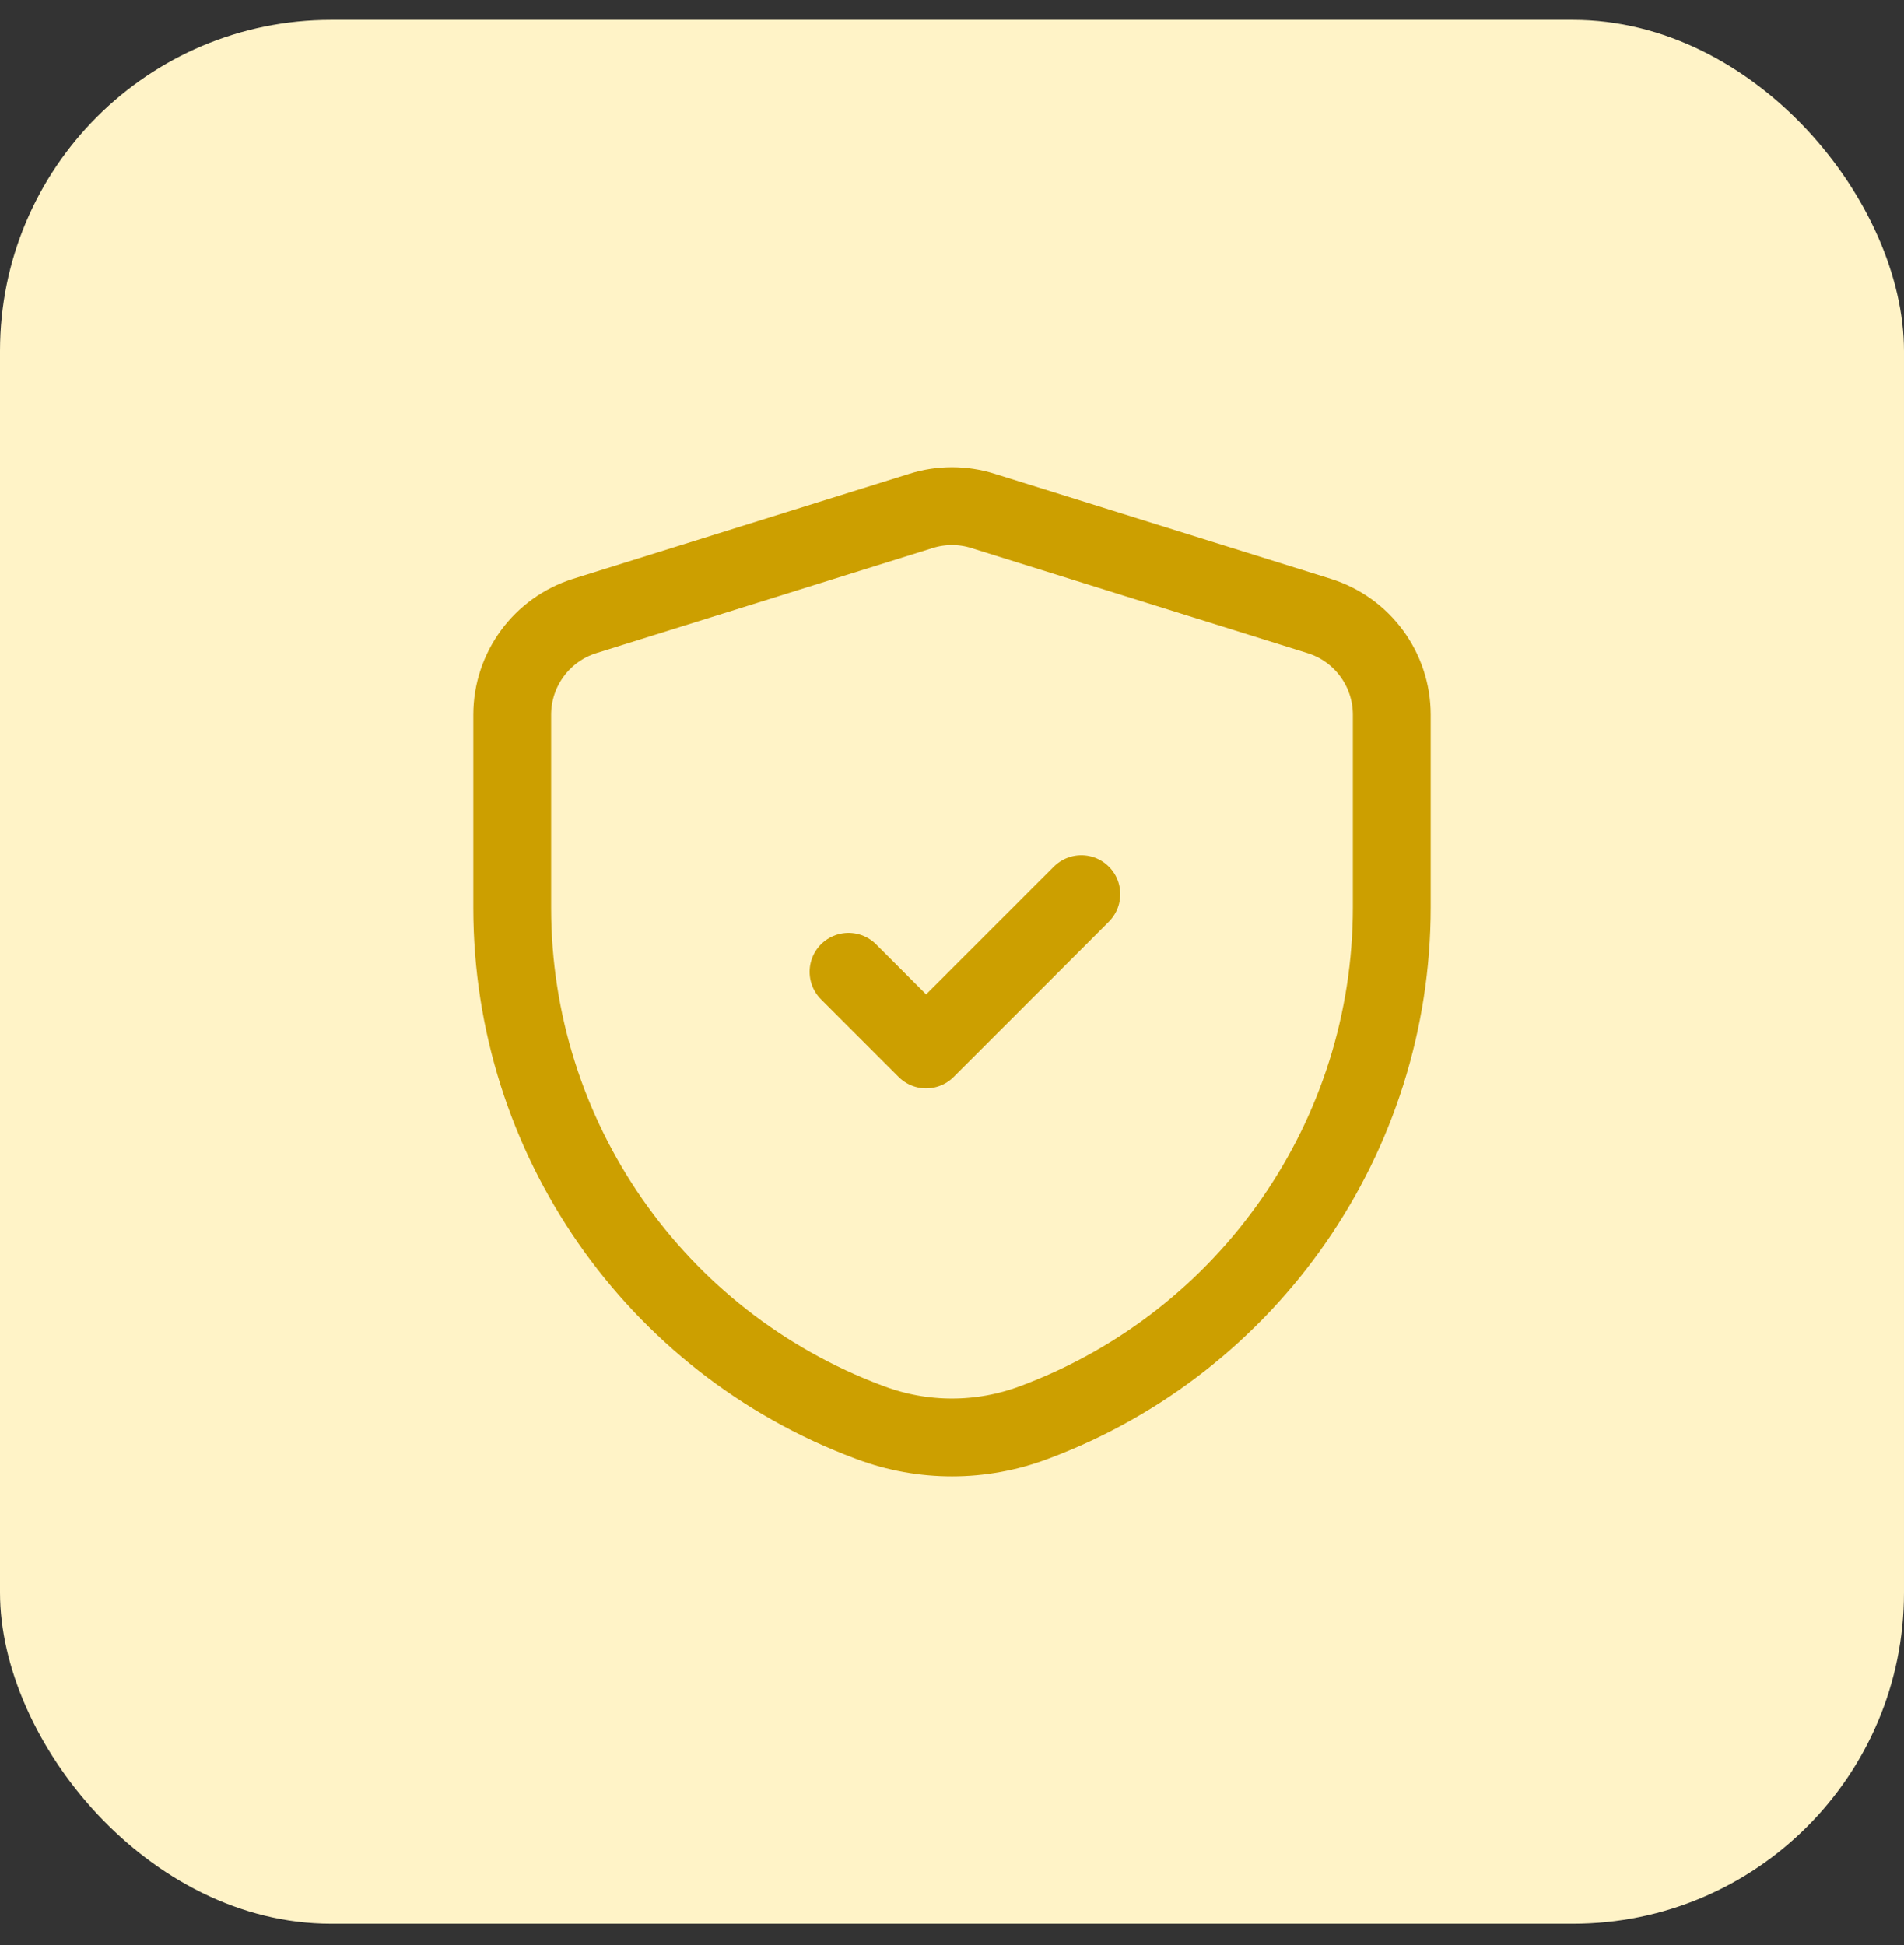 <svg width="46" height="47" viewBox="0 0 46 47" fill="none" xmlns="http://www.w3.org/2000/svg">
<rect x="0" y="0" width="46" height="47" fill="#333333" stroke="none"/>
<rect y="0.48" width="46" height="46" rx="8" fill="#FFF3C7"/>
<path d="M20.5 23.48L22.375 25.355L26.125 21.605" stroke="#CC9F00" stroke-width="1.88" stroke-linecap="round" stroke-linejoin="round"/>
<path fill-rule="evenodd" clip-rule="evenodd" d="M12.375 21.939C12.375 27.471 15.809 32.421 20.99 34.359L21.028 34.373C22.3 34.849 23.701 34.849 24.973 34.372L25.003 34.361C30.189 32.417 33.625 27.46 33.625 21.922V17.268C33.625 16.174 32.914 15.207 31.87 14.882L23.745 12.344C23.26 12.192 22.74 12.192 22.255 12.344L14.13 14.881C13.086 15.207 12.375 16.174 12.375 17.268V21.939Z" stroke="#CC9F00" stroke-width="1.88" stroke-linecap="round" stroke-linejoin="round"/>
</svg>
